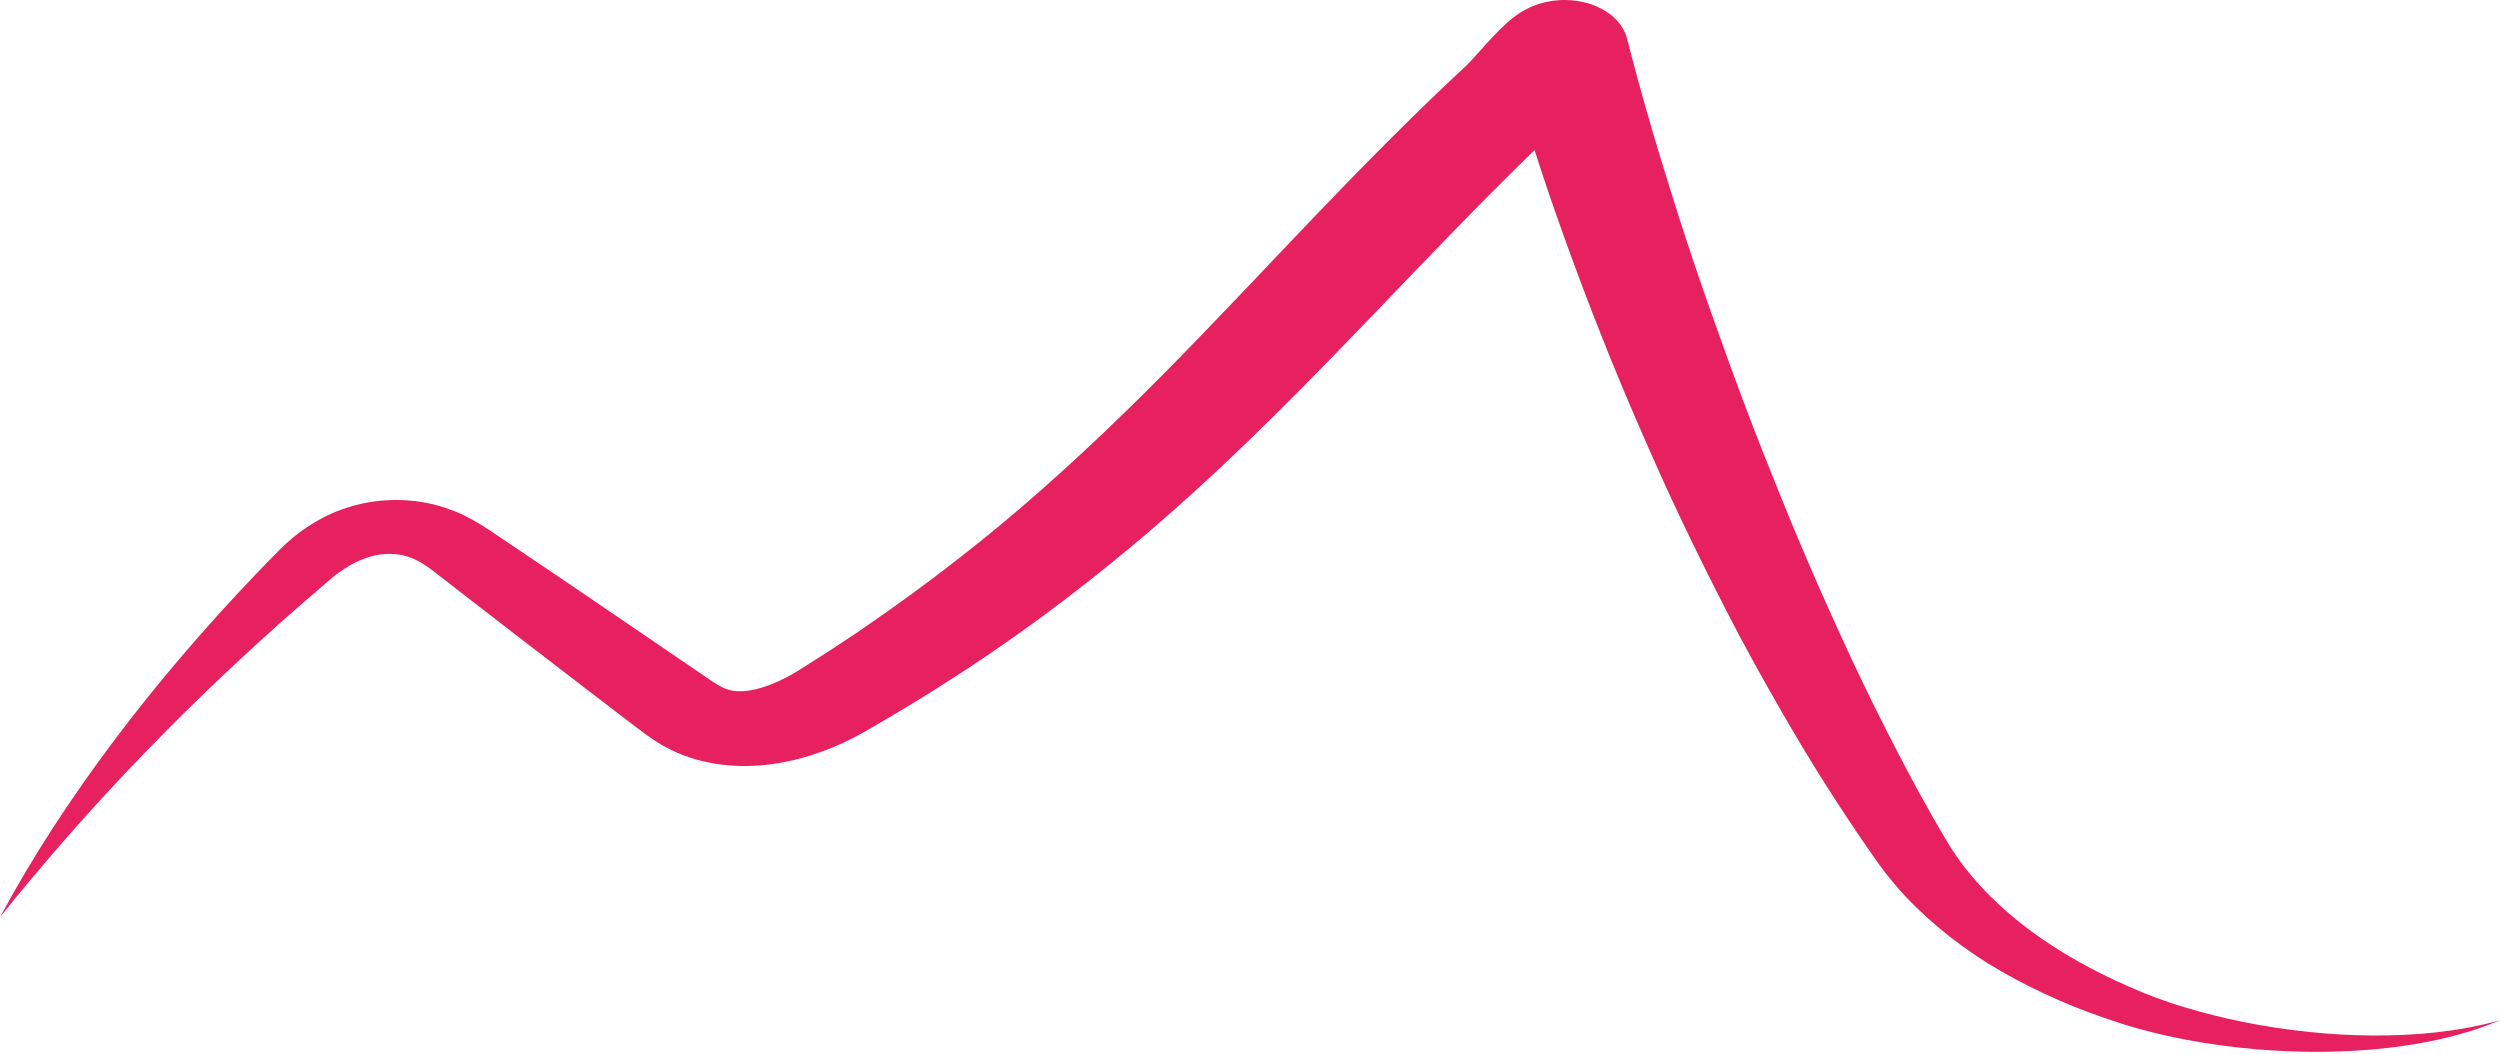<svg xmlns="http://www.w3.org/2000/svg" width="434" height="183" viewBox="0 0 434 183" fill="none"><path d="M0 159.219C5.641 148.715 12.339 138.49 19.802 128.561C27.26 118.624 35.52 108.995 44.415 99.677C45.522 98.507 46.661 97.36 47.789 96.205L48.641 95.338C48.971 95.01 49.308 94.687 49.66 94.367C50.36 93.724 51.114 93.1 51.916 92.489C53.527 91.275 55.377 90.128 57.535 89.165C59.694 88.206 62.189 87.439 64.874 87.067C66.213 86.879 67.591 86.791 68.953 86.799C70.308 86.811 71.681 86.911 73.058 87.127C75.803 87.555 78.417 88.43 80.549 89.472C82.691 90.507 84.454 91.682 85.896 92.661L90.132 95.51C95.789 99.302 101.398 103.129 107.017 106.949L123.744 118.353C124.91 119.124 125.729 119.519 126.374 119.715C126.705 119.815 127.003 119.879 127.334 119.927C127.692 119.979 128.083 120.007 128.478 120.003C129.281 120.003 130.209 119.891 131.255 119.639C132.302 119.391 133.447 119 134.613 118.496C135.779 117.989 136.972 117.374 138.133 116.686L138.567 116.423L139.033 116.131L140.091 115.46L142.201 114.121C143.622 113.238 144.988 112.315 146.377 111.404L148.449 110.034L150.483 108.635C161.33 101.172 171.543 93.24 181.051 84.802C190.581 76.379 199.546 67.537 208.306 58.455C212.699 53.92 217.049 49.329 221.42 44.714C225.808 40.107 230.207 35.472 234.703 30.858C239.21 26.247 243.783 21.644 248.512 17.101C249.7 15.966 250.871 14.827 252.081 13.704L253.882 12.014L254.739 11.211C254.739 11.211 254.983 10.972 255.189 10.748C255.628 10.28 256.138 9.705 256.659 9.126L258.302 7.3C258.882 6.668 259.484 6.025 260.179 5.322C260.531 4.97 260.9 4.607 261.345 4.199C261.567 3.995 261.811 3.779 262.093 3.54C262.375 3.3 262.701 3.04 263.151 2.713C263.379 2.549 263.65 2.361 263.986 2.149C264.171 2.033 264.366 1.918 264.594 1.79C264.87 1.638 265.076 1.526 265.478 1.338C265.781 1.19 266.324 0.963 266.85 0.783C267.533 0.555 268.32 0.323 269.567 0.14C270.831 -0.044 272.724 -0.116 274.899 0.371C277.074 0.827 279.113 2.037 280.051 2.92C281.163 3.907 281.597 4.71 281.896 5.25C282.232 5.917 282.319 6.233 282.449 6.68L282.519 6.952L282.649 7.459L283.176 9.497L284.266 13.573L285.399 17.648L286.565 21.724C287.357 24.441 288.176 27.158 289.017 29.871C289.852 32.584 290.698 35.301 291.566 38.01C293.307 43.431 295.14 48.842 297.05 54.24C298.975 59.634 300.89 65.032 302.929 70.406C304.947 75.784 307.089 81.134 309.253 86.48C311.417 91.826 313.663 97.152 316.006 102.45C318.36 107.748 320.746 113.034 323.274 118.281C325.796 123.531 328.448 128.741 331.176 133.919L333.264 137.791L335.412 141.643L337.625 145.47L338.704 147.225C339.078 147.804 339.48 148.375 339.865 148.951C343.087 153.518 347.35 157.729 352.361 161.477C357.4 165.209 363.182 168.489 369.49 171.234C371.073 171.941 372.619 172.588 374.235 173.184C375.857 173.775 377.501 174.346 379.198 174.85C382.577 175.873 386.075 176.744 389.65 177.459C393.224 178.17 396.869 178.722 400.562 179.113C404.251 179.517 407.988 179.729 411.735 179.76C419.22 179.816 426.819 179.121 434 177.119C432.335 177.815 430.61 178.45 428.831 179.013C427.047 179.553 425.224 180.048 423.359 180.456C421.498 180.867 419.605 181.219 417.696 181.495C415.787 181.786 413.856 182.006 411.914 182.182C404.142 182.853 396.223 182.701 388.413 181.83C384.508 181.391 380.614 180.783 376.779 179.94C374.859 179.533 372.961 179.045 371.068 178.53C369.18 178.006 367.298 177.399 365.514 176.78C361.896 175.545 358.365 174.135 354.965 172.536C351.559 170.946 348.266 169.192 345.142 167.266C338.932 163.375 333.416 158.768 328.979 153.589C328.442 152.934 327.889 152.283 327.368 151.624L325.872 149.602L323.225 145.782L320.643 141.942L318.126 138.083C314.791 132.928 311.678 127.71 308.662 122.46C305.663 117.21 302.728 111.94 300.006 106.618C297.261 101.299 294.609 95.957 292.049 90.595C289.478 85.233 287.081 79.831 284.721 74.421C279.992 63.601 275.696 52.681 271.731 41.685C270.744 38.937 269.768 36.184 268.824 33.423C267.891 30.658 266.98 27.889 266.096 25.116C265.217 22.339 264.35 19.558 263.531 16.765L262.327 12.566L261.741 10.46L261.594 9.933L261.524 9.689C261.627 10.049 261.692 10.28 261.979 10.864C262.24 11.323 262.619 12.046 263.655 12.965C264.518 13.772 266.454 14.939 268.52 15.363C270.582 15.826 272.35 15.754 273.5 15.586C274.628 15.423 275.306 15.223 275.875 15.027C276.293 14.887 276.732 14.699 276.938 14.604C277.237 14.46 277.35 14.4 277.529 14.3C277.665 14.224 277.763 14.164 277.86 14.104C278.018 14.008 278.11 13.94 278.169 13.9C278.283 13.82 278.283 13.816 278.251 13.844L278.088 14C277.936 14.144 277.736 14.344 277.529 14.559C277.106 14.999 276.634 15.518 276.152 16.058L274.649 17.76C274.123 18.355 273.597 18.963 272.963 19.658C272.632 20.017 272.312 20.365 271.748 20.913L270.842 21.776L269.123 23.418C267.973 24.509 266.85 25.619 265.716 26.722C261.193 31.141 256.735 35.624 252.33 40.163C247.916 44.698 243.522 49.273 239.118 53.876C234.692 58.471 230.245 63.086 225.694 67.685C216.577 76.867 207.058 85.992 196.677 94.659C186.301 103.325 175.188 111.596 163.218 119.124L160.983 120.542L158.711 121.929C157.192 122.852 155.69 123.783 154.138 124.674L151.828 126.024L150.673 126.699L150.022 127.071L149.328 127.458C147.451 128.477 145.455 129.428 143.258 130.259C141.062 131.09 138.675 131.818 136.039 132.321C133.409 132.82 130.502 133.096 127.481 132.932C125.973 132.848 124.465 132.665 122.973 132.361C121.455 132.057 119.958 131.618 118.58 131.086C117.202 130.555 115.95 129.932 114.859 129.3C113.775 128.669 112.842 128.026 112.034 127.438C111.215 126.839 110.602 126.36 109.929 125.852L107.933 124.334L103.958 121.289L96.017 115.192C90.724 111.125 85.424 107.069 80.174 102.974L76.226 99.909C74.951 98.91 73.921 98.147 72.917 97.576C71.925 97.004 71.024 96.657 70.048 96.425C69.565 96.313 69.034 96.241 68.481 96.193C67.938 96.149 67.396 96.145 66.848 96.177C65.758 96.245 64.619 96.485 63.442 96.9C62.27 97.32 61.077 97.915 59.933 98.646C59.358 99.014 58.794 99.406 58.246 99.833C57.969 100.045 57.698 100.265 57.432 100.488L56.516 101.279L52.828 104.456C47.908 108.695 43.168 113.046 38.503 117.454C33.834 121.857 29.326 126.36 24.906 130.915C16.092 140.044 7.81 149.49 0 159.207L0 159.219Z" fill="#E7205F"></path></svg>